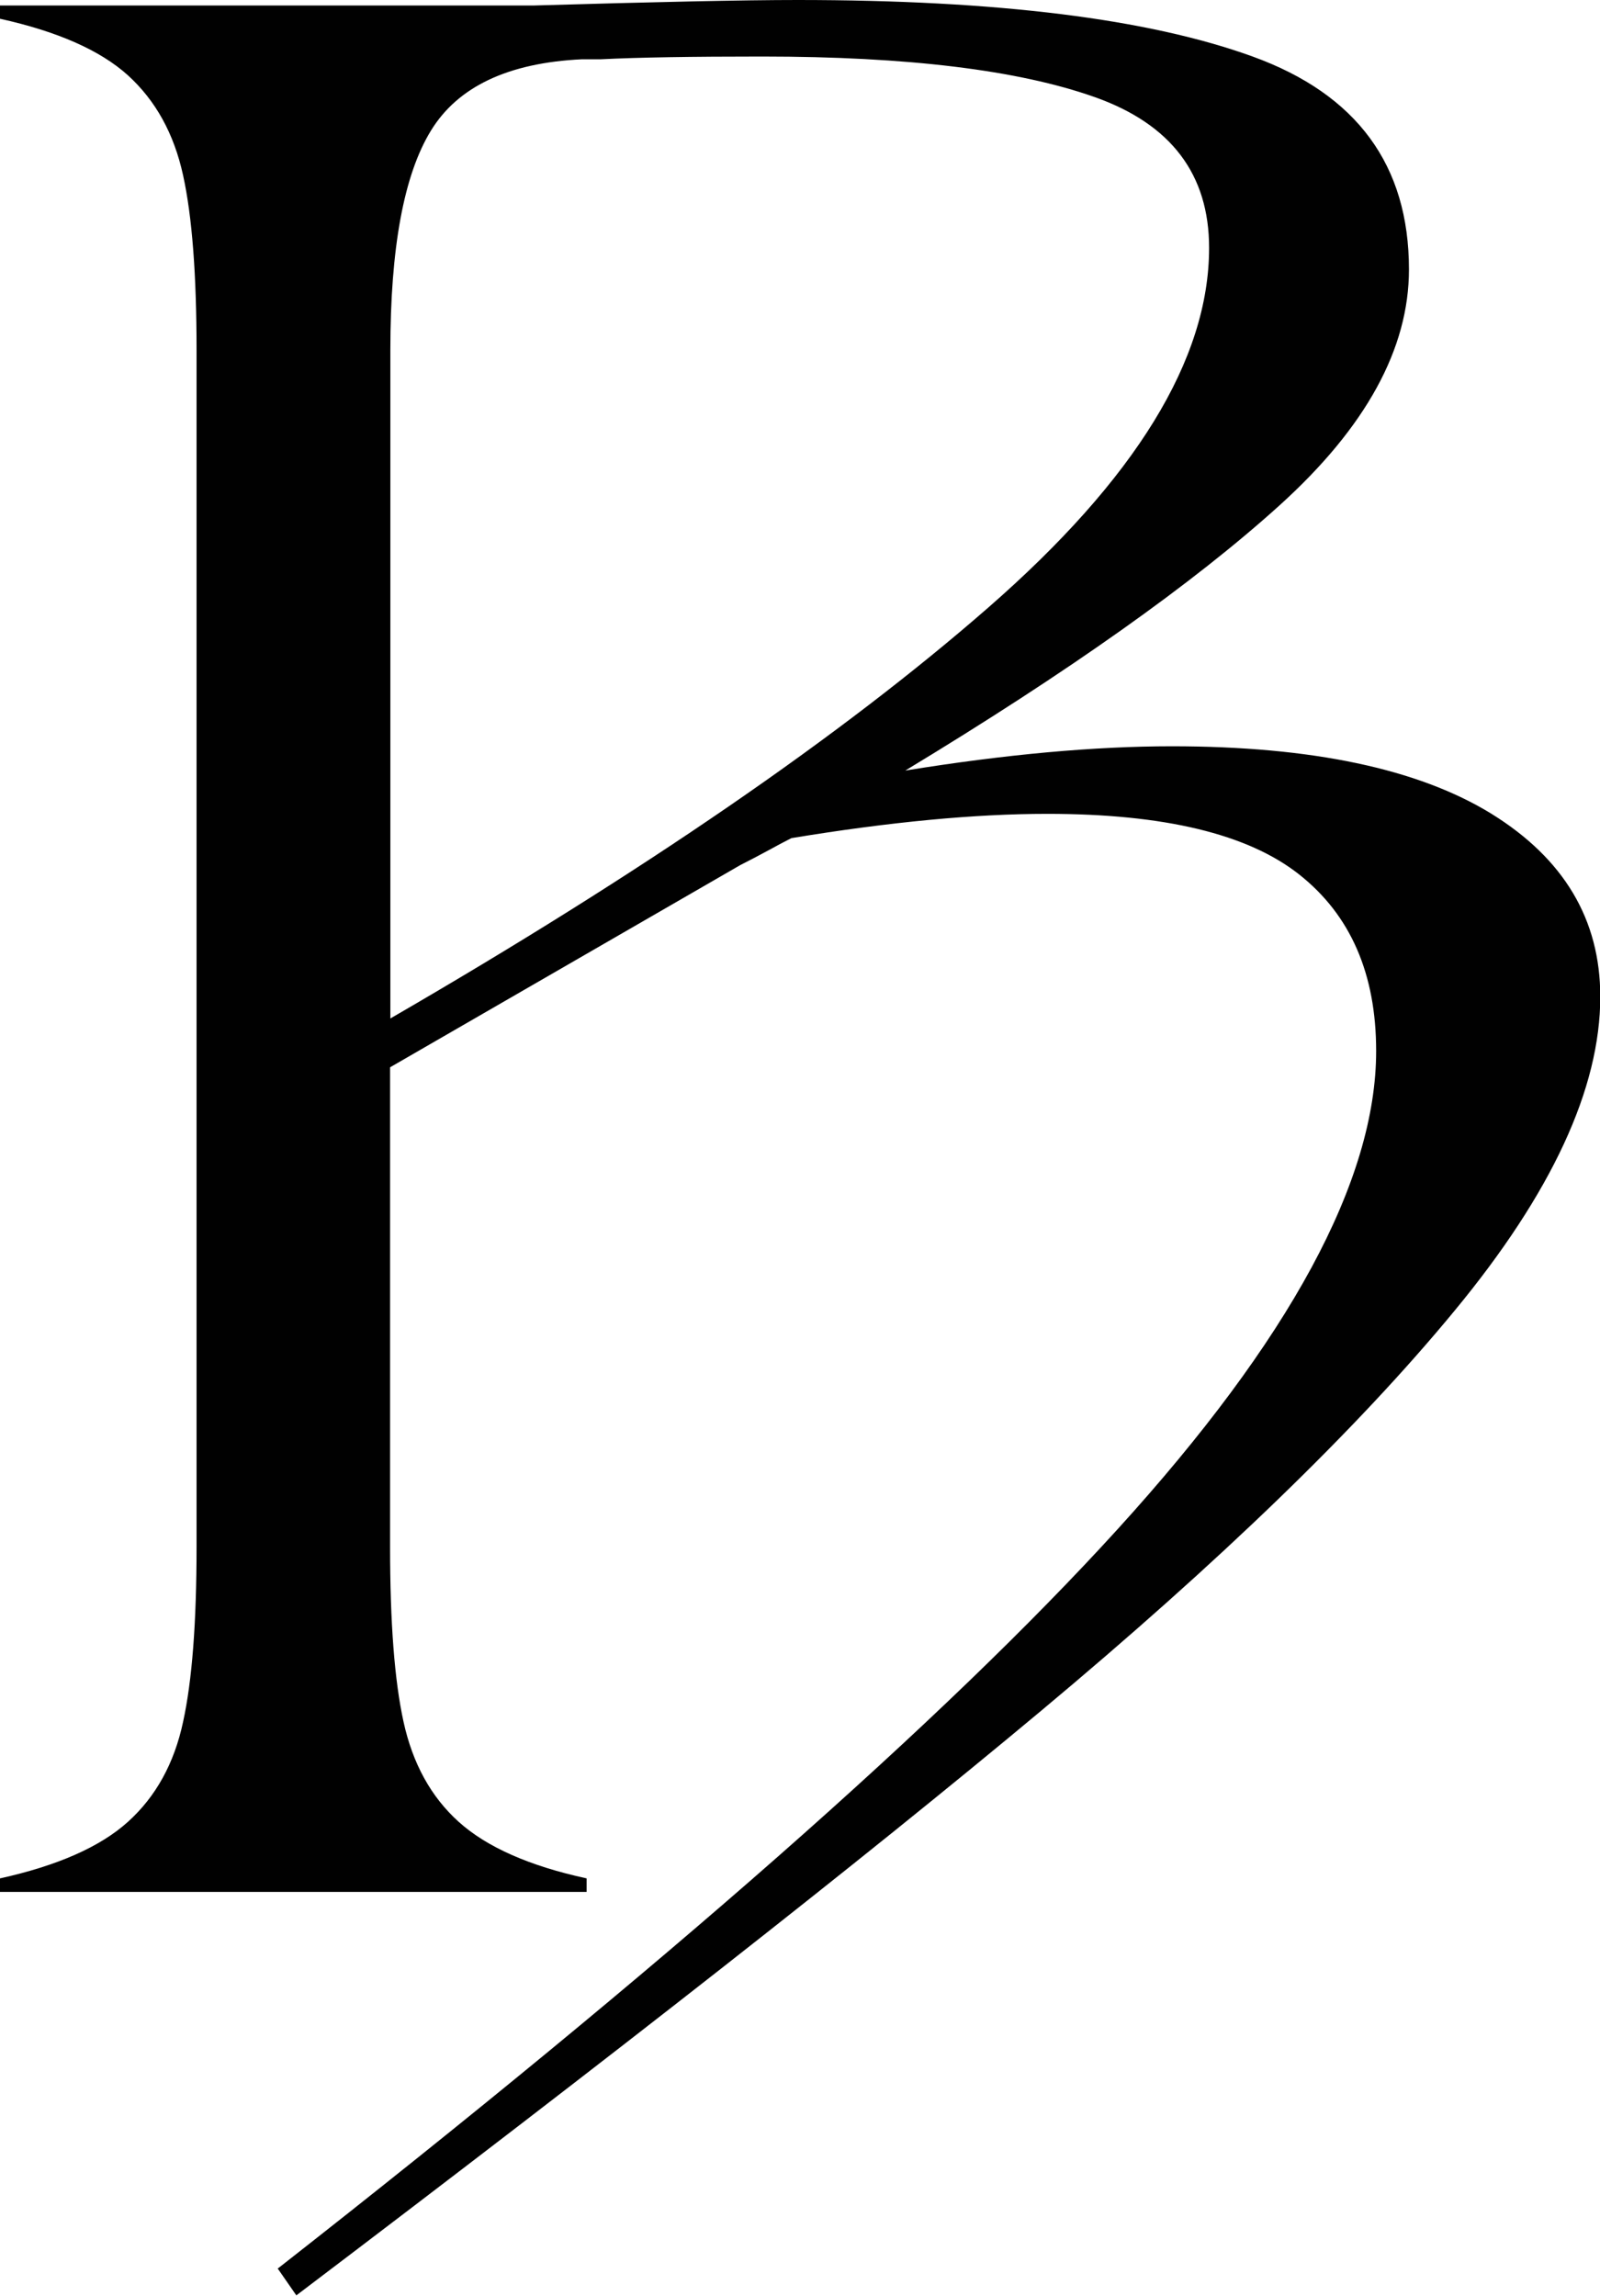 <?xml version="1.0" encoding="UTF-8"?><svg id="Laag_1" xmlns="http://www.w3.org/2000/svg" viewBox="0 0 58.04 83.25"><path d="m10.06,82.27c14.07-11.01,24.23-19.95,30.48-26.82,6.25-6.87,9.38-12.65,9.38-17.34,0-2.8-.93-4.93-2.79-6.4-1.86-1.47-4.9-2.2-9.14-2.2-2.61,0-5.7.29-9.28.88-.26.13-.54.28-.83.44-.29.16-.64.34-1.03.54l-12.7,7.33v17.39c0,2.74.16,4.85.49,6.35.33,1.5.99,2.71,2,3.62,1.01.91,2.56,1.6,4.64,2.05v.49H0v-.49c2.08-.46,3.63-1.14,4.64-2.05,1.01-.91,1.68-2.12,2-3.62.33-1.5.49-3.62.49-6.35V12.7c0-2.74-.16-4.85-.49-6.35-.33-1.5-.99-2.7-2-3.62C3.63,1.82,2.08,1.14,0,.68V.2h19.35c4.43-.13,7.62-.2,9.58-.2,7.23,0,12.73.68,16.51,2.05,3.78,1.37,5.67,3.94,5.67,7.72,0,2.87-1.56,5.72-4.69,8.55-3.13,2.83-7.66,6.04-13.58,9.62,3.65-.59,6.87-.88,9.67-.88,5.08,0,8.94.82,11.58,2.44,2.64,1.63,3.96,3.84,3.96,6.64,0,3.32-1.76,7.12-5.28,11.38-3.52,4.27-8.52,9.1-15,14.51-6.48,5.41-15.49,12.47-27.02,21.2l-.68-.98Zm25.79-60.24c5.34-4.66,8.01-9,8.01-13.04,0-2.67-1.38-4.49-4.15-5.47-2.77-.98-6.79-1.47-12.07-1.47-2.54,0-4.49.03-5.86.1h-.68c-2.67.13-4.49.99-5.47,2.59-.98,1.6-1.47,4.25-1.47,7.96v24.23c9.12-5.28,16.35-10.24,21.69-14.9Z" fill="#010101"/></svg>
